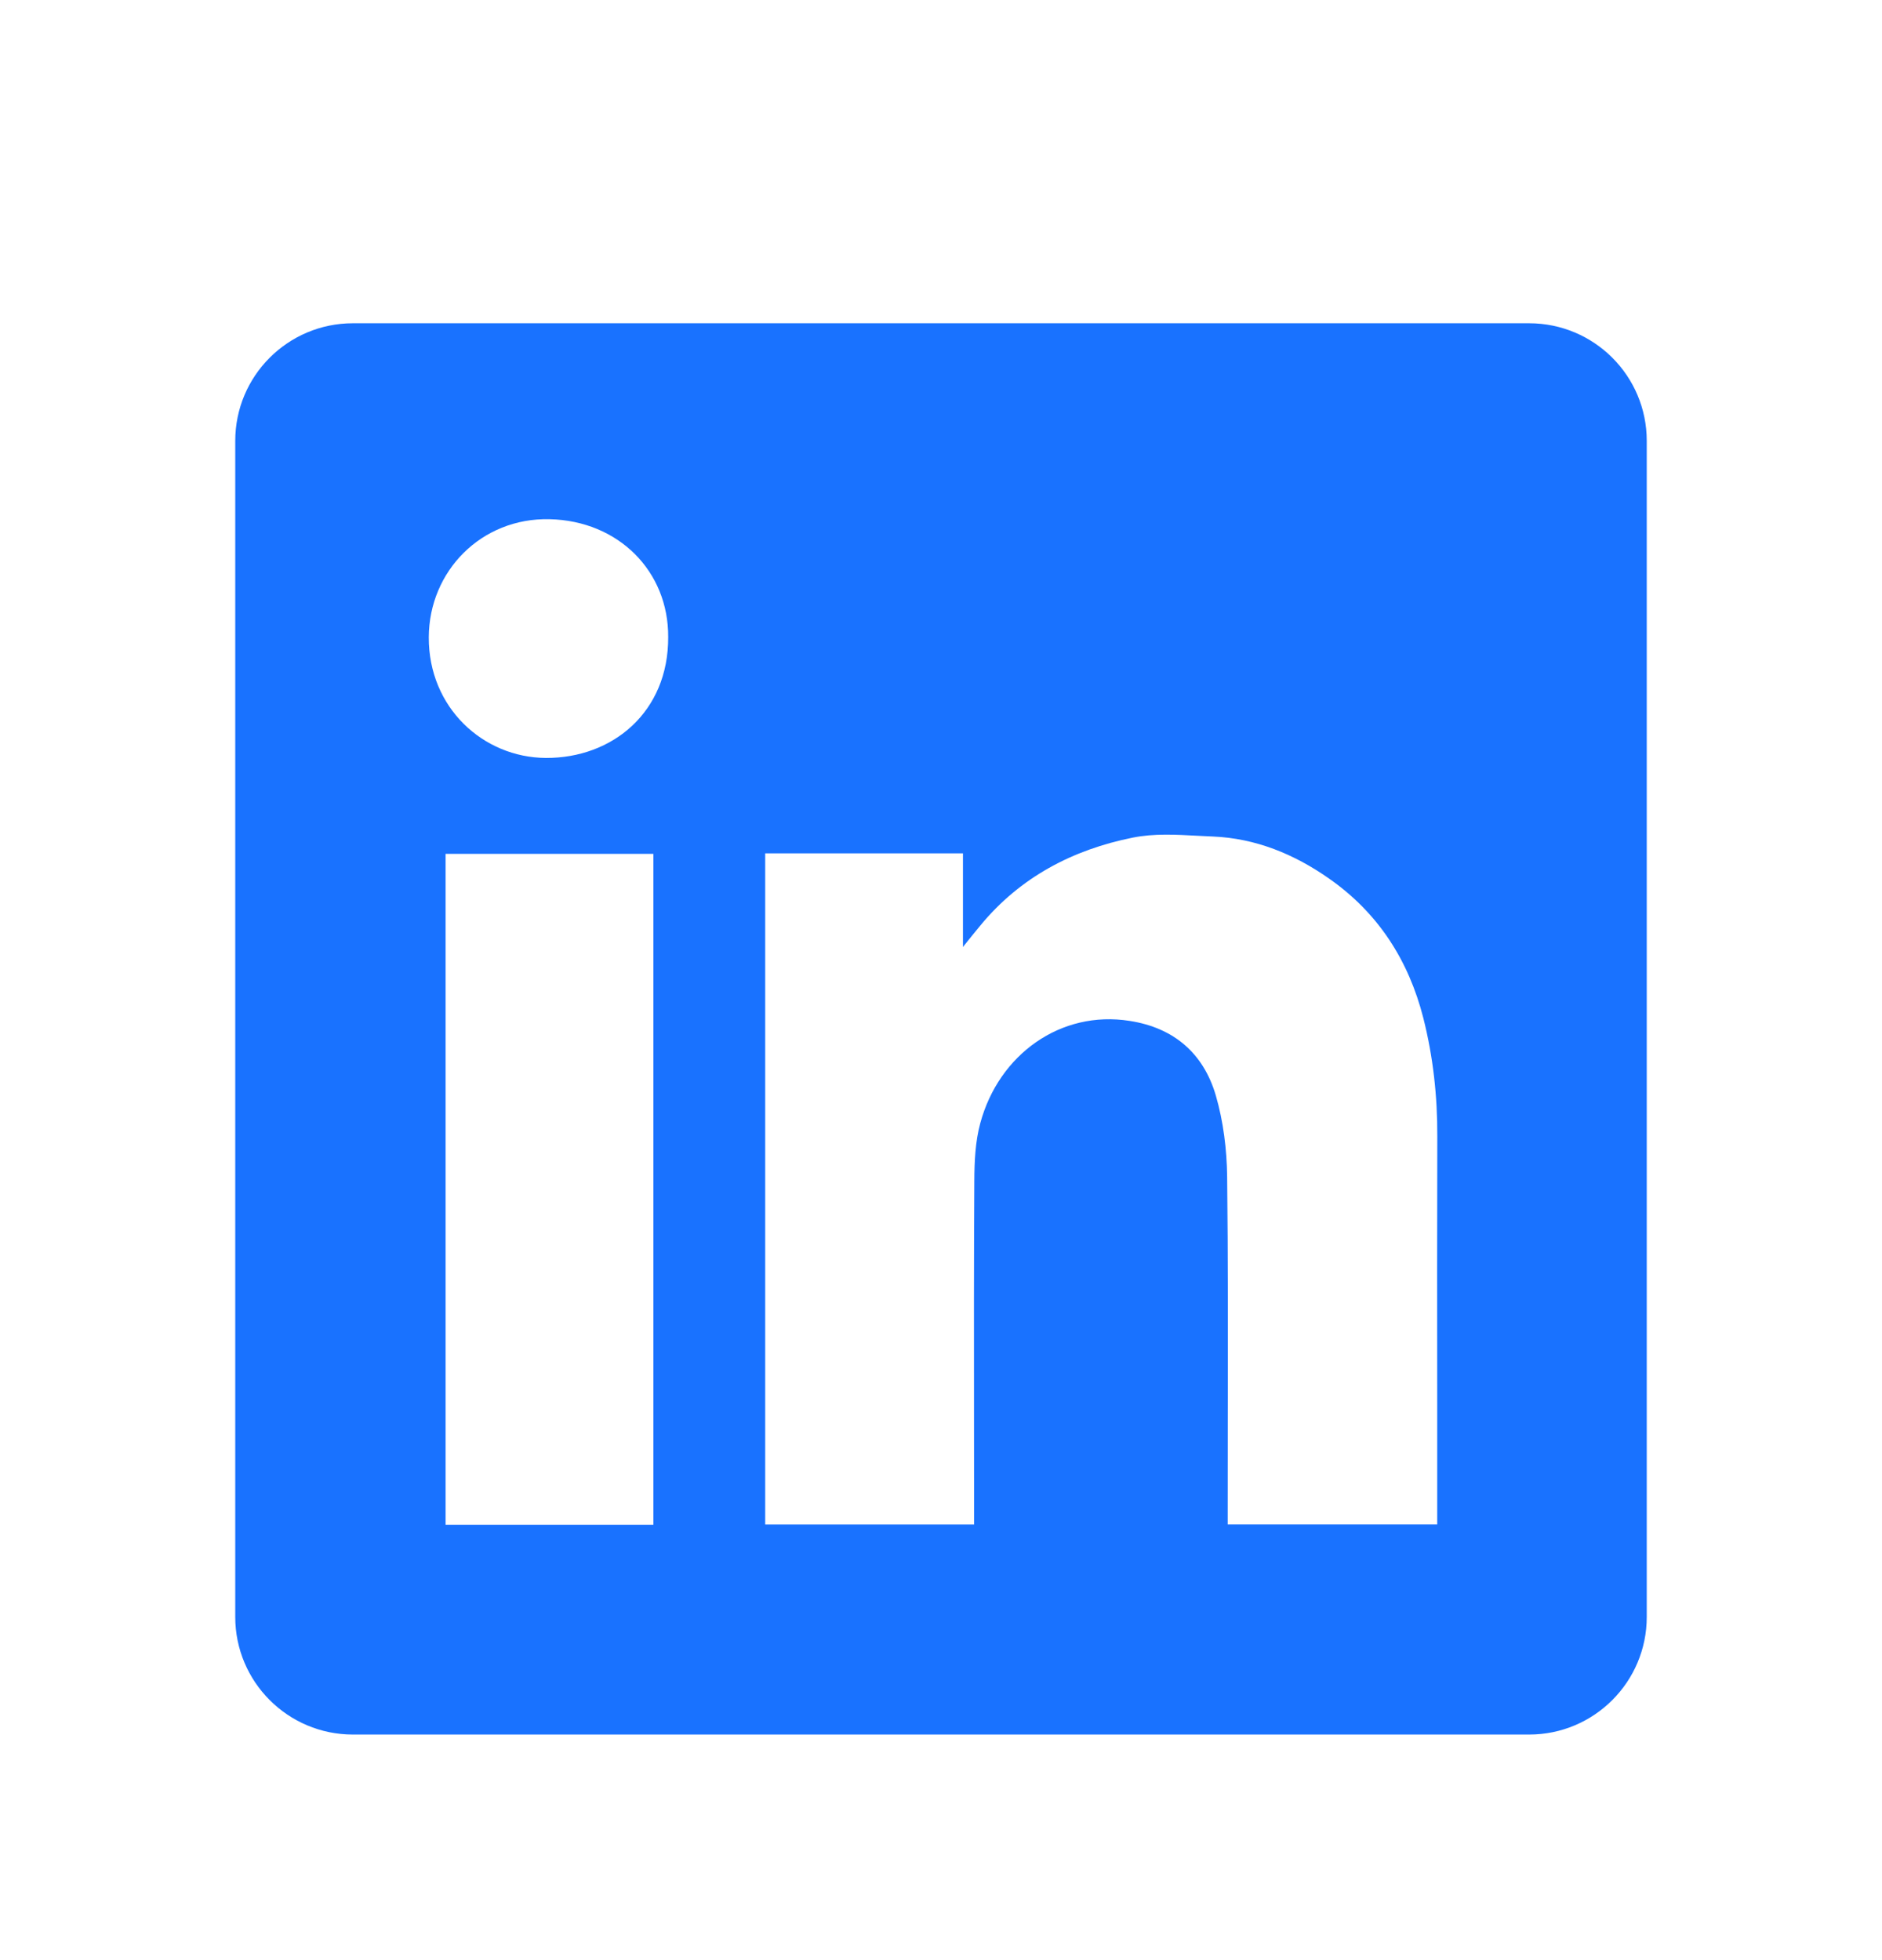 <svg width="24" height="25" viewBox="0 0 24 25" fill="none" xmlns="http://www.w3.org/2000/svg">
<path fill-rule="evenodd" clip-rule="evenodd" d="M4.5 4.123C3.672 4.123 3 4.794 3 5.623V20.623C3 21.451 3.672 22.123 4.5 22.123H19.5C20.328 22.123 21 21.451 21 20.623V5.623C21 4.794 20.328 4.123 19.5 4.123H4.5ZM8.521 8.125C8.526 9.082 7.811 9.671 6.961 9.667C6.161 9.662 5.464 9.025 5.468 8.127C5.472 7.282 6.14 6.602 7.008 6.622C7.888 6.642 8.526 7.287 8.521 8.125ZM12.28 10.884H9.76H9.758V19.444H12.422V19.244C12.422 18.865 12.421 18.485 12.421 18.105C12.42 17.091 12.419 16.076 12.425 15.062C12.426 14.816 12.437 14.56 12.501 14.325C12.738 13.448 13.527 12.881 14.407 13.021C14.973 13.109 15.347 13.437 15.504 13.97C15.601 14.303 15.645 14.662 15.649 15.009C15.661 16.056 15.659 17.104 15.657 18.152C15.657 18.522 15.656 18.892 15.656 19.261V19.443H18.328V19.238C18.328 18.785 18.328 18.334 18.328 17.882C18.327 16.752 18.326 15.623 18.329 14.493C18.331 13.982 18.276 13.479 18.151 12.985C17.964 12.251 17.577 11.644 16.948 11.205C16.503 10.893 16.013 10.692 15.466 10.669C15.404 10.667 15.341 10.663 15.278 10.66C14.998 10.645 14.714 10.629 14.447 10.683C13.682 10.836 13.01 11.187 12.502 11.804C12.443 11.875 12.385 11.947 12.299 12.054L12.28 12.078V10.884ZM5.682 19.447H8.332V10.89H5.682V19.447Z" fill="#1972FF"/>
</svg>
